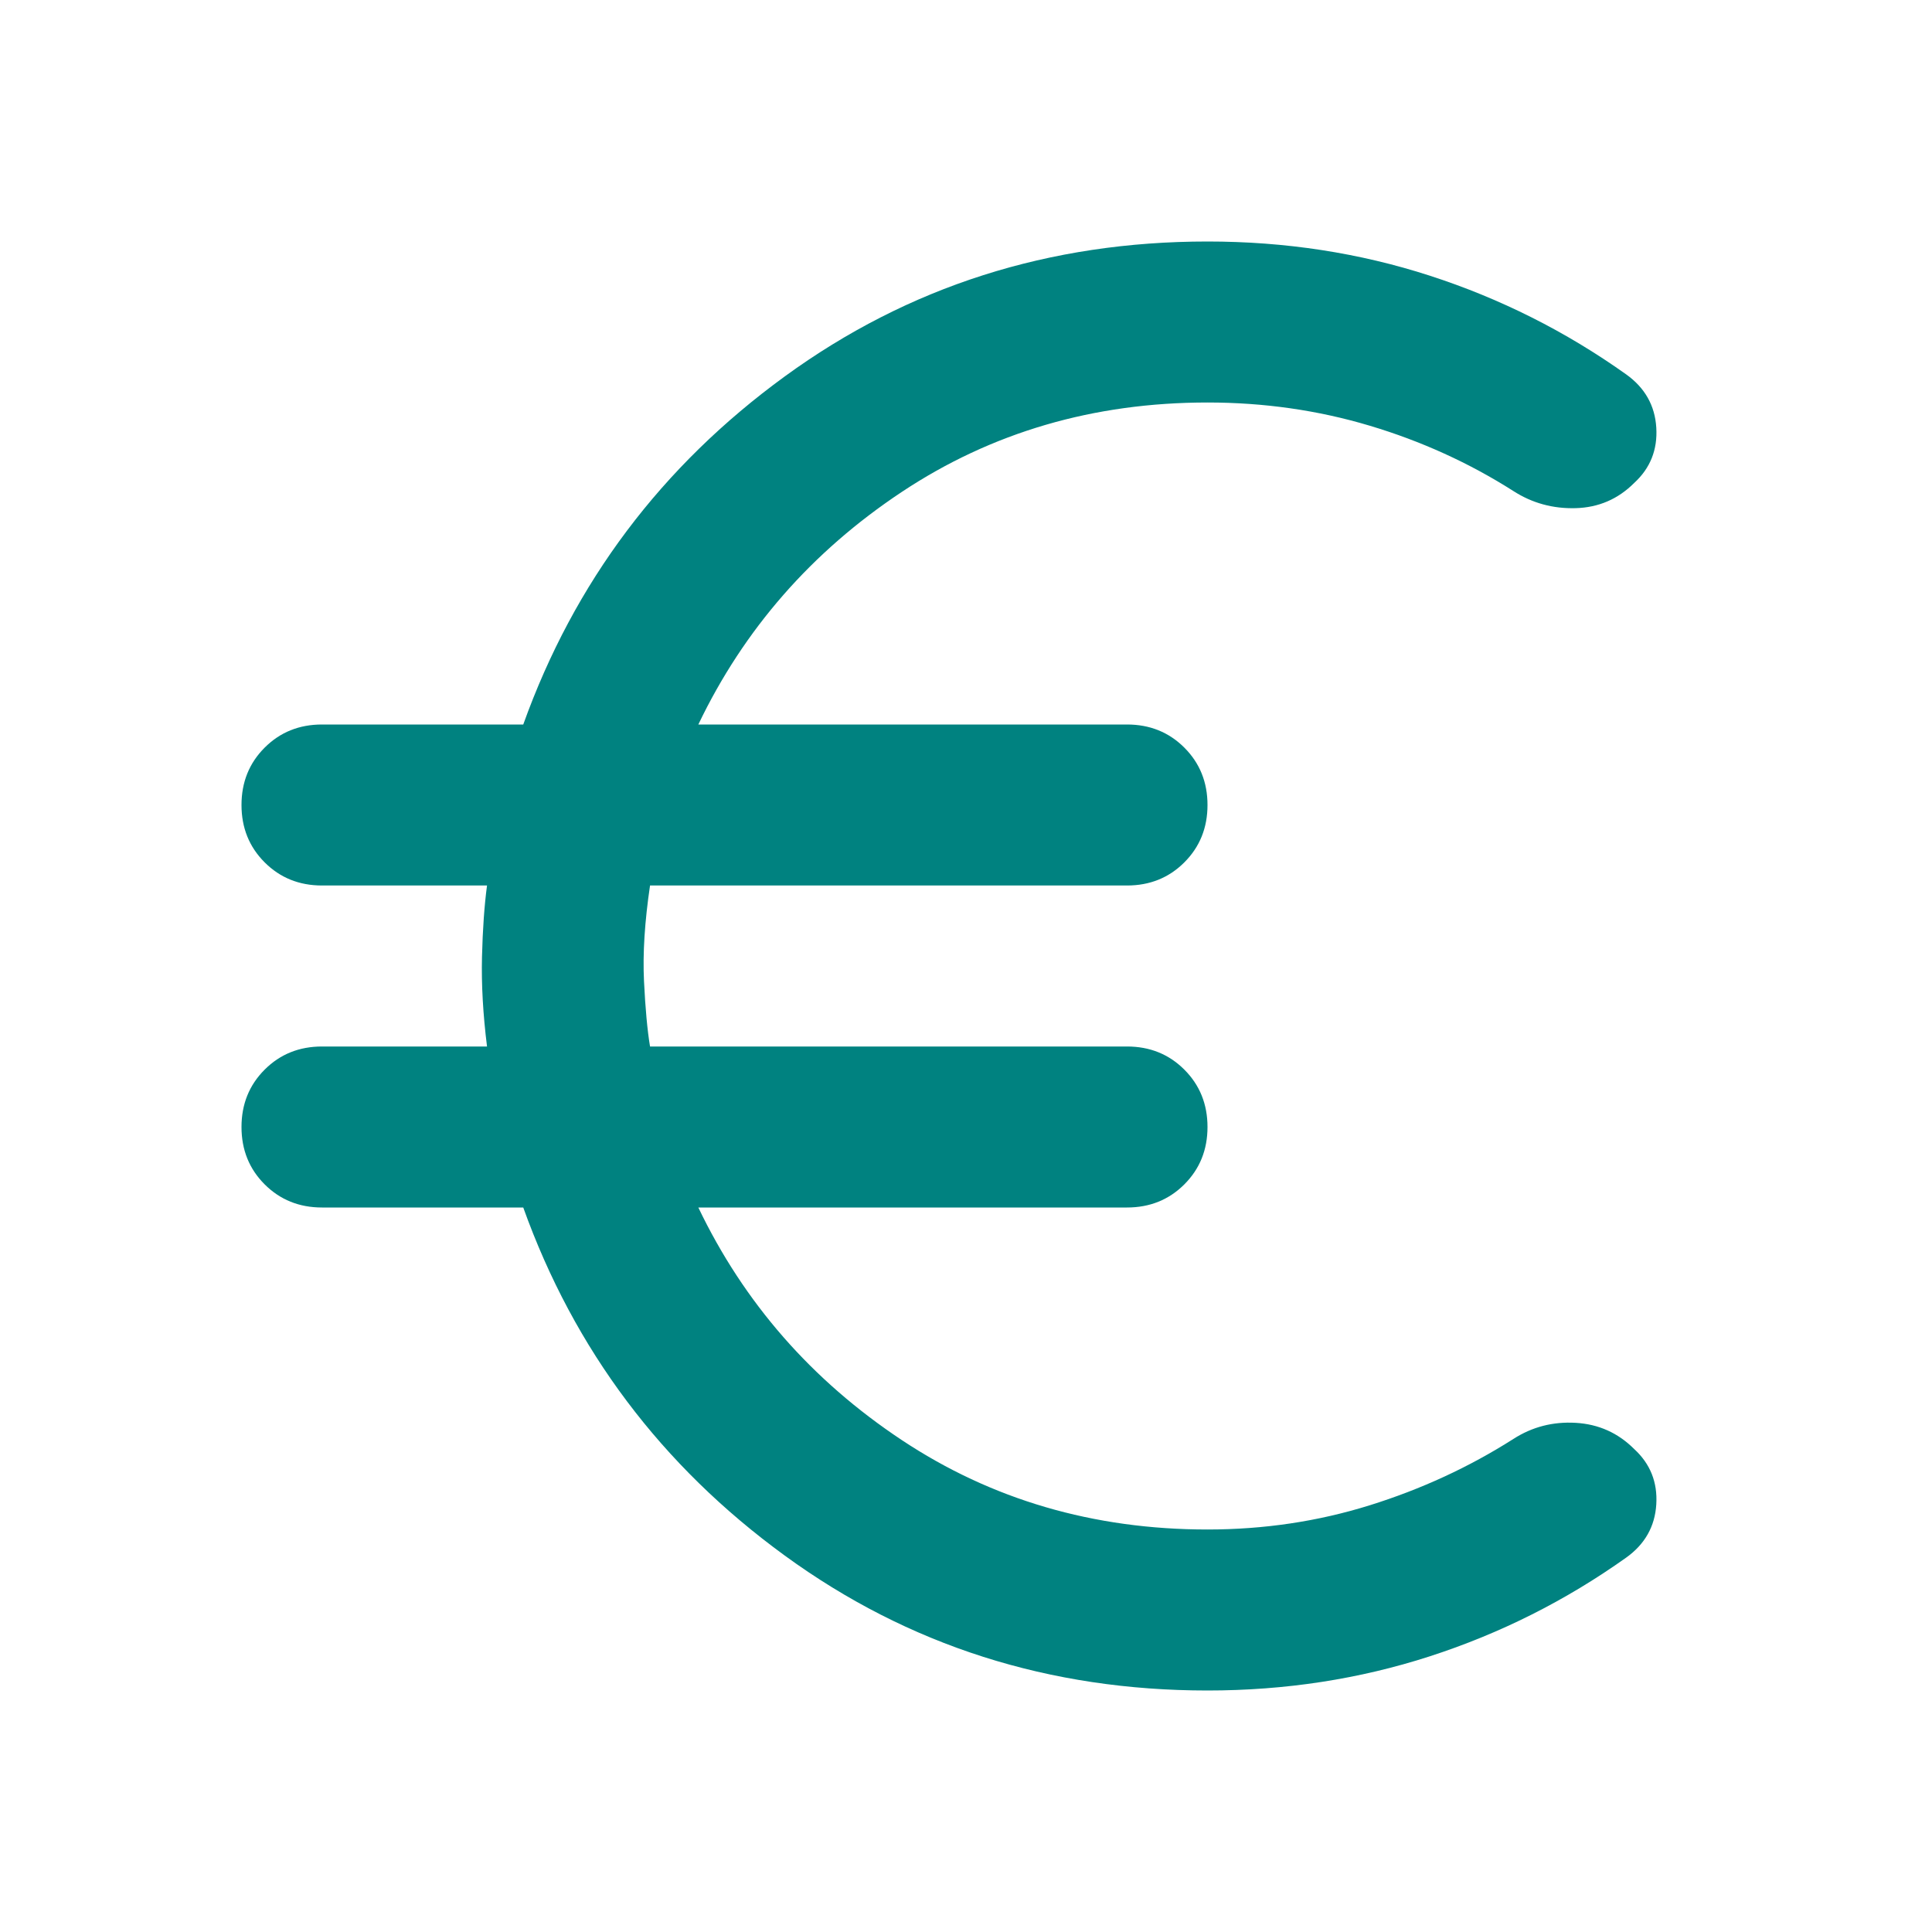 <svg xmlns="http://www.w3.org/2000/svg" height="24px" viewBox="0 -960 960 960" width="24px" fill="#008280"><path d="M600-120q-118 0-210-67T260-360H160q-17 0-28.5-11.5T120-400q0-17 11.5-28.5T160-440h82q-3-24-2.5-44.5T242-520h-82q-17 0-28.5-11.5T120-560q0-17 11.5-28.5T160-600h100q38-106 130-173t210-67q58 0 110.5 17t97.5 49q14 10 15 26.5T812-720q-12 12-29 12.5t-31-8.5q-33-21-71.5-32.5T600-760q-85 0-152 44.5T347-600h213q17 0 28.5 11.5T600-560q0 17-11.5 28.5T560-520H323q-4 27-3 47.5t3 32.5h237q17 0 28.5 11.5T600-400q0 17-11.5 28.5T560-360H347q34 71 101 115.5T600-200q42 0 80.5-12t71.5-33q14-9 31-8t29 13q12 11 11 27.5T808-186q-45 32-97.5 49T600-120Z"/></svg>